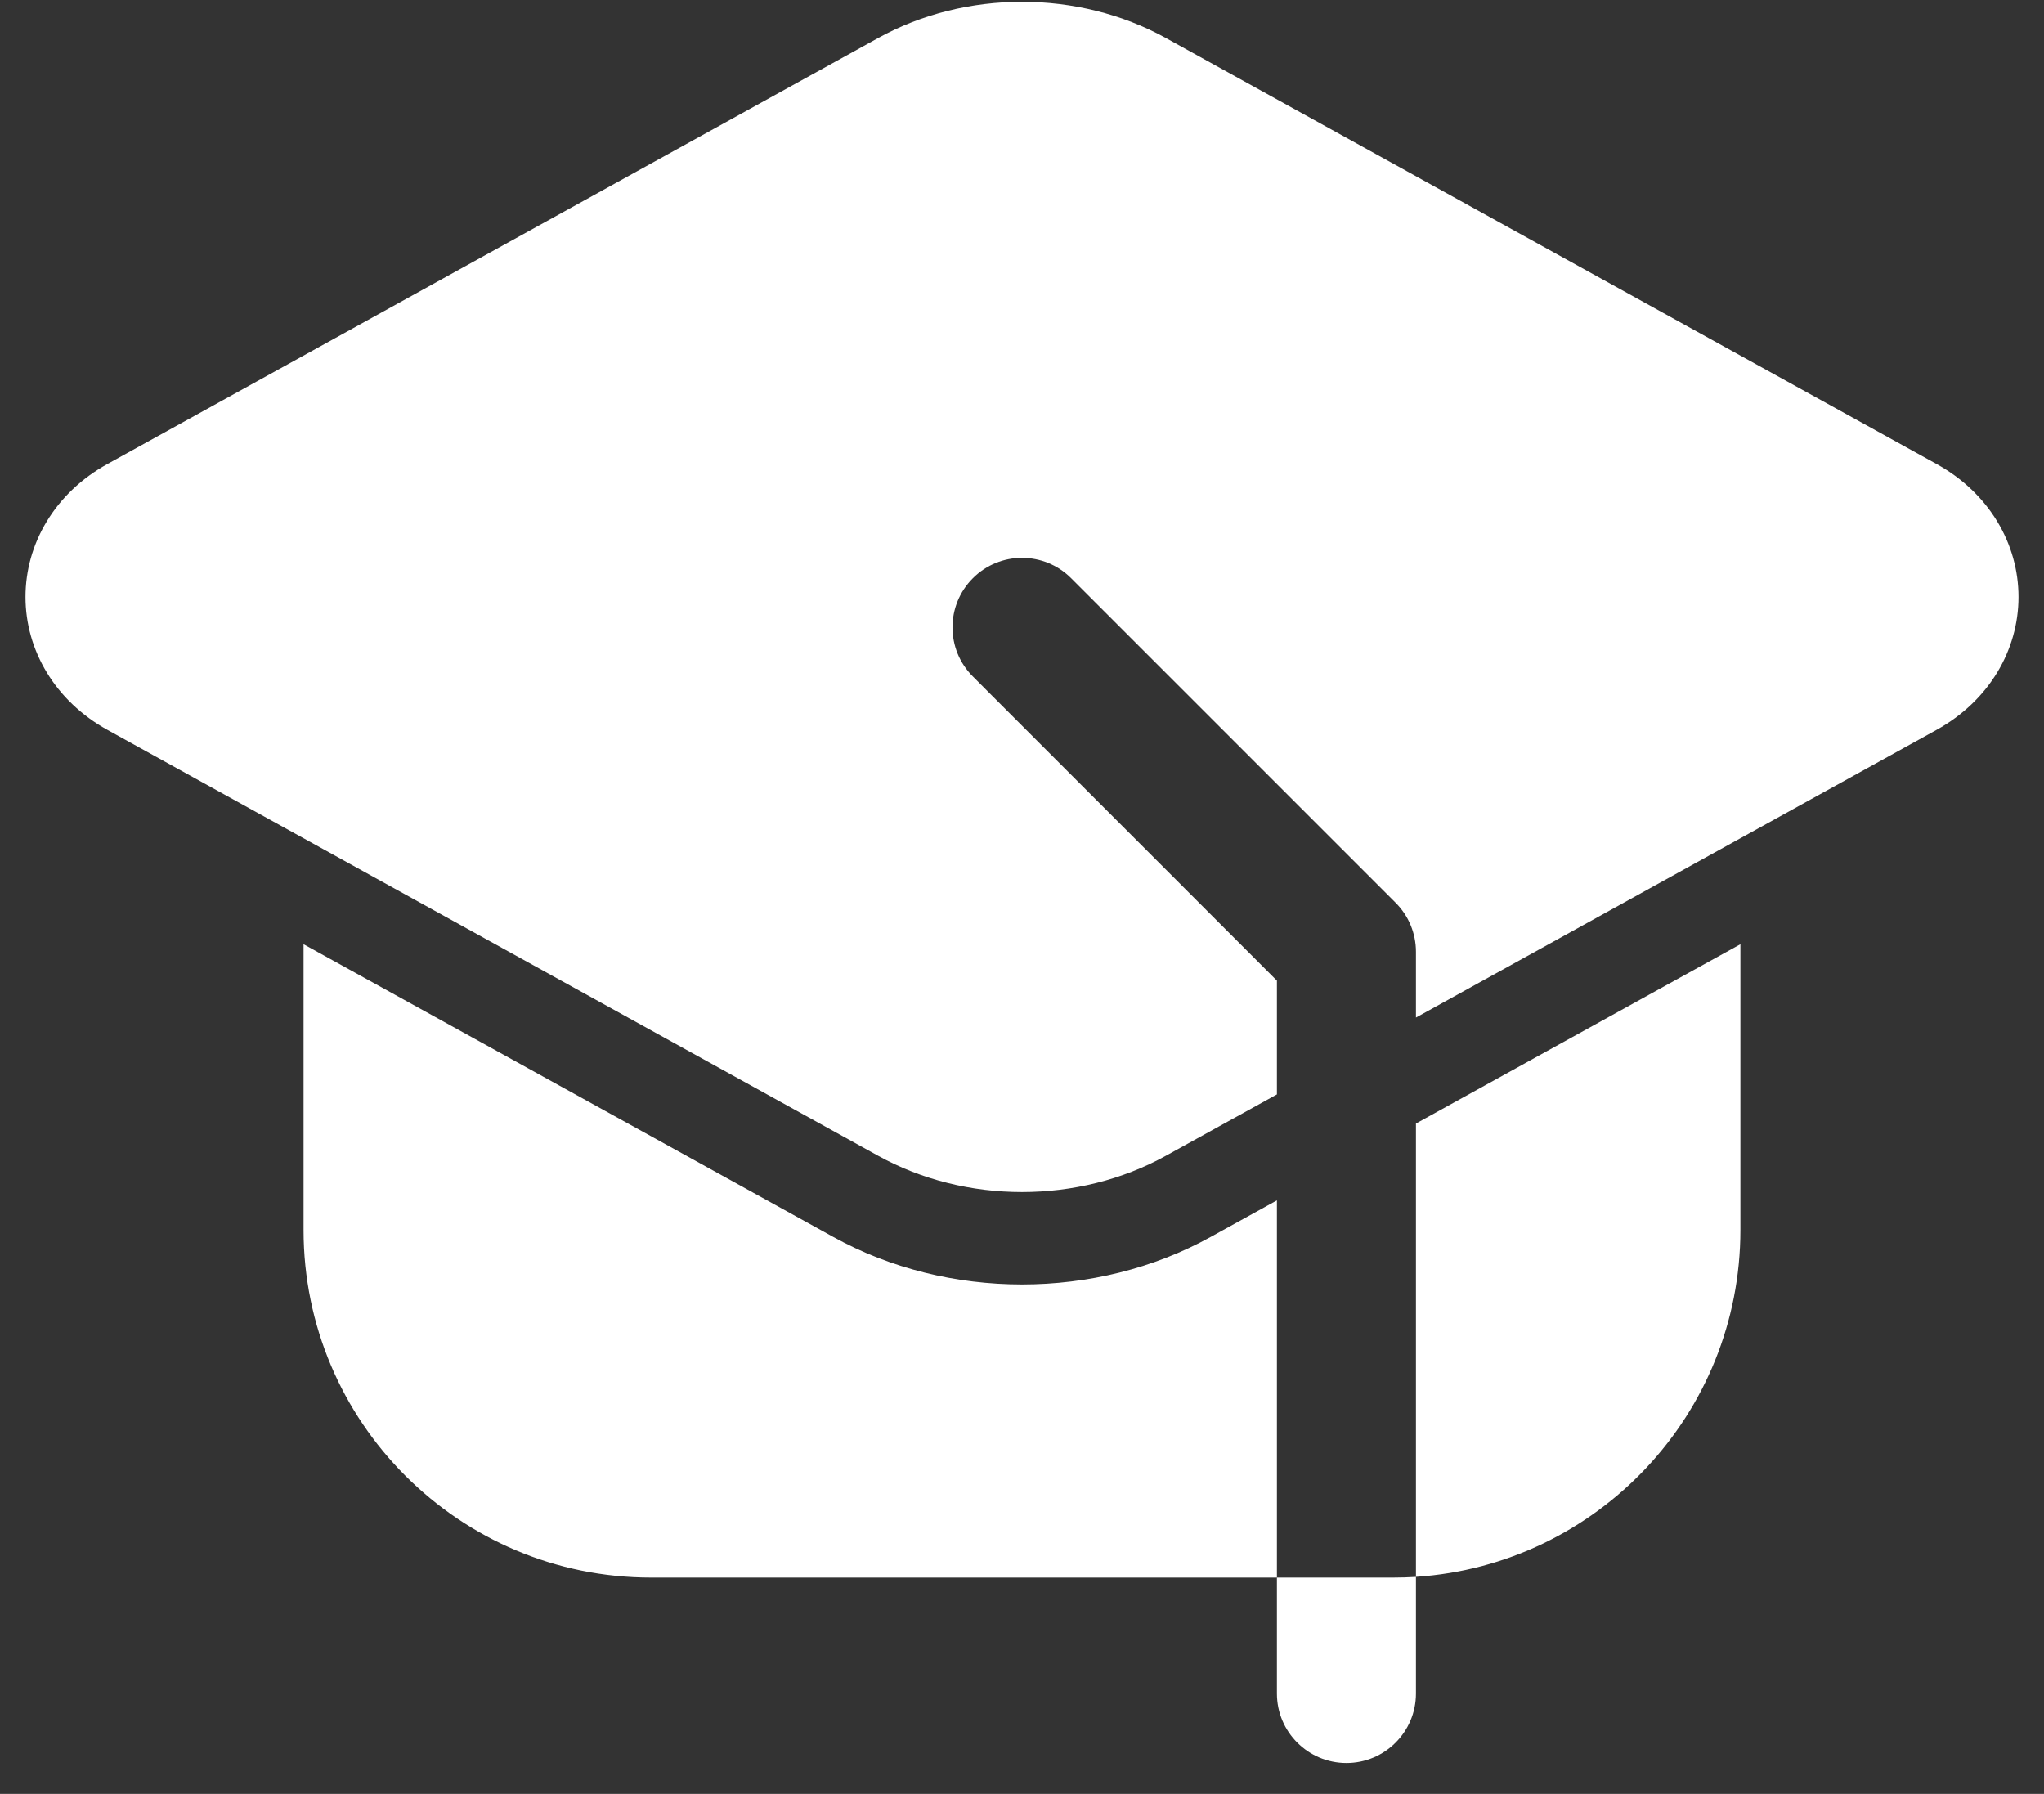 <svg width="49" height="43" viewBox="0 0 49 43" fill="none" xmlns="http://www.w3.org/2000/svg">
<rect x="0" y="0" width="49" height="43" fill="#333333" stroke="none"/>
<path fill-rule="evenodd" clip-rule="evenodd" d="M33.944 37.798V40.593C33.944 41.513 33.197 42.26 32.278 42.26C31.358 42.26 30.611 41.513 30.611 40.593V37.815H33.389C33.575 37.815 33.76 37.809 33.944 37.798Z" fill="white"/>
<path fill-rule="evenodd" clip-rule="evenodd" d="M30.611 37.815H15.611C11.009 37.815 7.277 34.084 7.277 29.482V22.633L19.975 29.649C22.726 31.169 26.273 31.169 29.024 29.649L30.611 28.773V37.815ZM33.944 26.931L41.722 22.633V29.482C41.722 33.898 38.289 37.511 33.944 37.797V26.931Z" fill="white"/>
<path fill-rule="evenodd" clip-rule="evenodd" d="M30.611 26.233L27.949 27.704C25.851 28.864 23.149 28.864 21.051 27.704L2.575 17.495C1.318 16.8 0.611 15.582 0.611 14.309C0.611 13.033 1.318 11.815 2.575 11.122L21.051 0.911C23.149 -0.247 25.851 -0.247 27.949 0.911L46.424 11.122C47.682 11.815 48.389 13.033 48.389 14.309C48.389 15.582 47.682 16.8 46.424 17.495L33.944 24.391V22.815C33.944 22.373 33.769 21.949 33.455 21.637L25.678 13.86C25.029 13.209 23.971 13.209 23.322 13.86C22.671 14.509 22.671 15.566 23.322 16.215L30.611 23.506V26.233Z" fill="white"/>
</svg>
